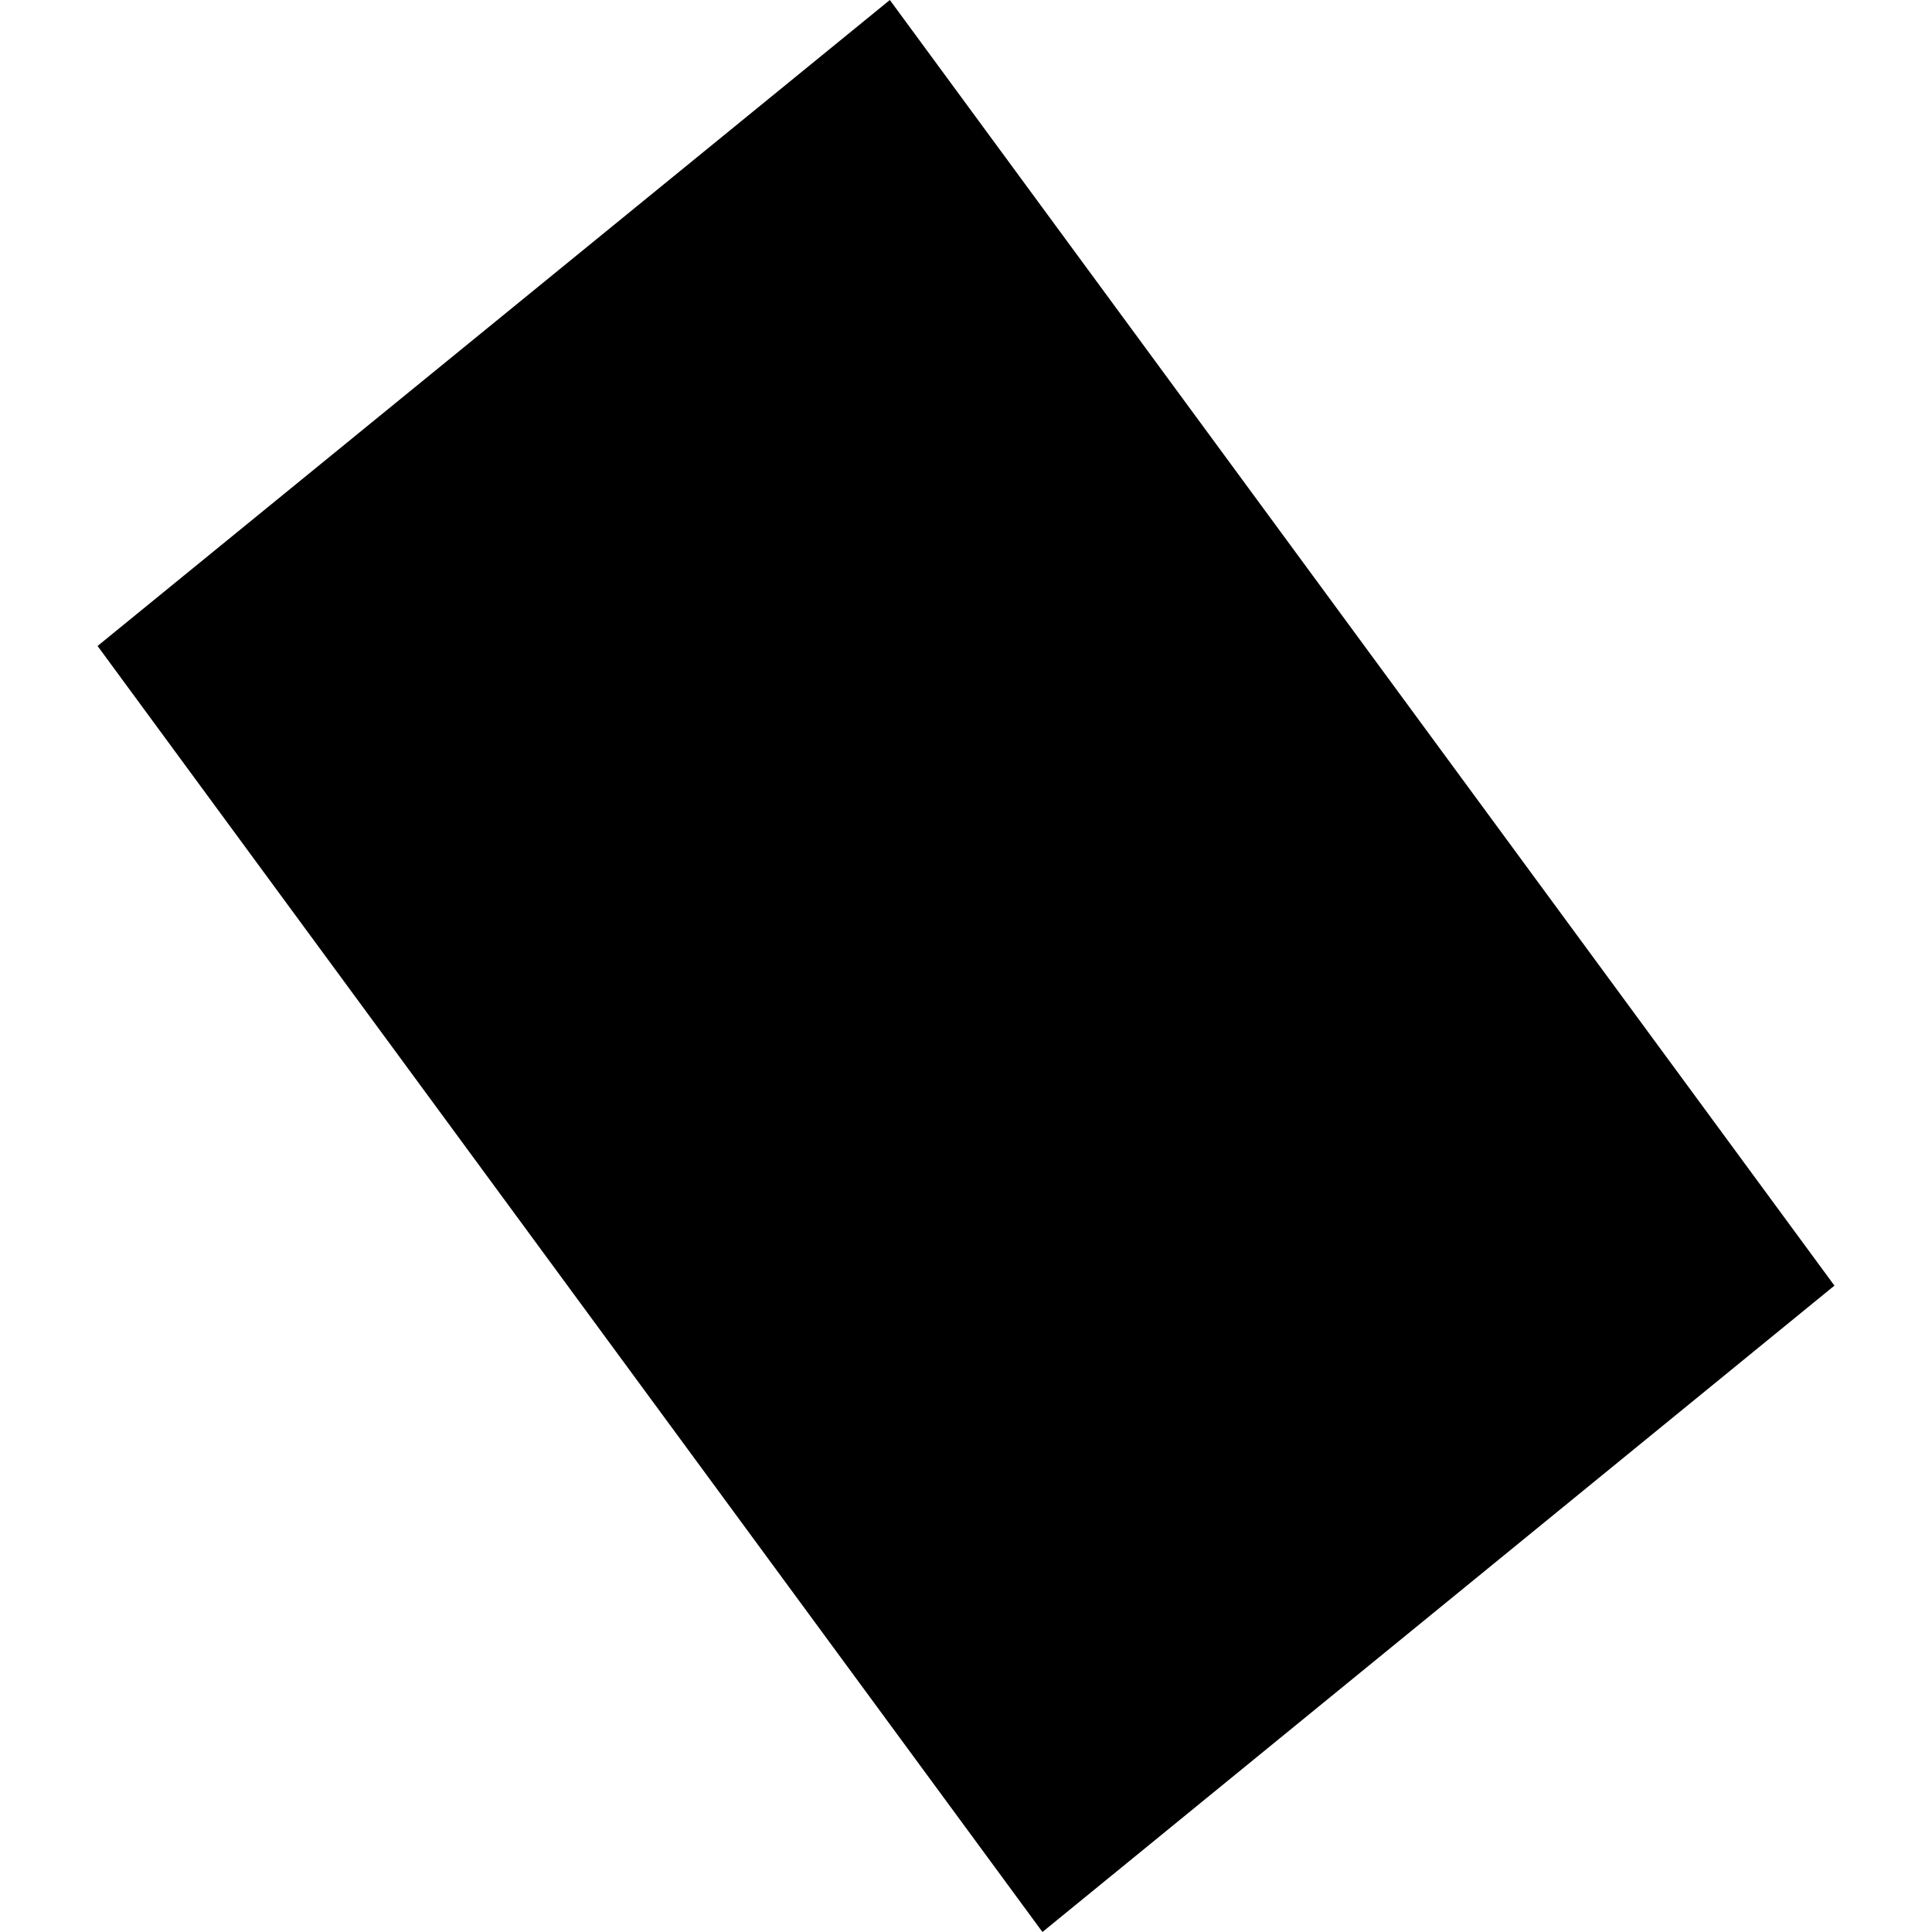 <?xml version="1.0" encoding="utf-8" standalone="no"?>
<!DOCTYPE svg PUBLIC "-//W3C//DTD SVG 1.1//EN"
  "http://www.w3.org/Graphics/SVG/1.1/DTD/svg11.dtd">
<!-- Created with matplotlib (https://matplotlib.org/) -->
<svg height="288pt" version="1.1" viewBox="0 0 288 288" width="288pt" xmlns="http://www.w3.org/2000/svg" xmlns:xlink="http://www.w3.org/1999/xlink">
 <defs>
  <style type="text/css">
*{stroke-linecap:butt;stroke-linejoin:round;}
  </style>
 </defs>
 <g id="figure_1">
  <g id="patch_1">
   <path d="M 0 288 
L 288 288 
L 288 0 
L 0 0 
z
" style="fill:none;opacity:0;"/>
  </g>
  <g id="axes_1">
   <g id="PatchCollection_1">
    <path clip-path="url(#pf3c39c73c8)" d="M 14.543 96.295 
L 132.647 -0 
L 273.457 191.646 
L 155.396 288 
L 14.543 96.295 
"/>
   </g>
  </g>
 </g>
 <defs>
  <clipPath id="pf3c39c73c8">
   <rect height="288" width="258.914" x="14.543" y="0"/>
  </clipPath>
 </defs>
</svg>
